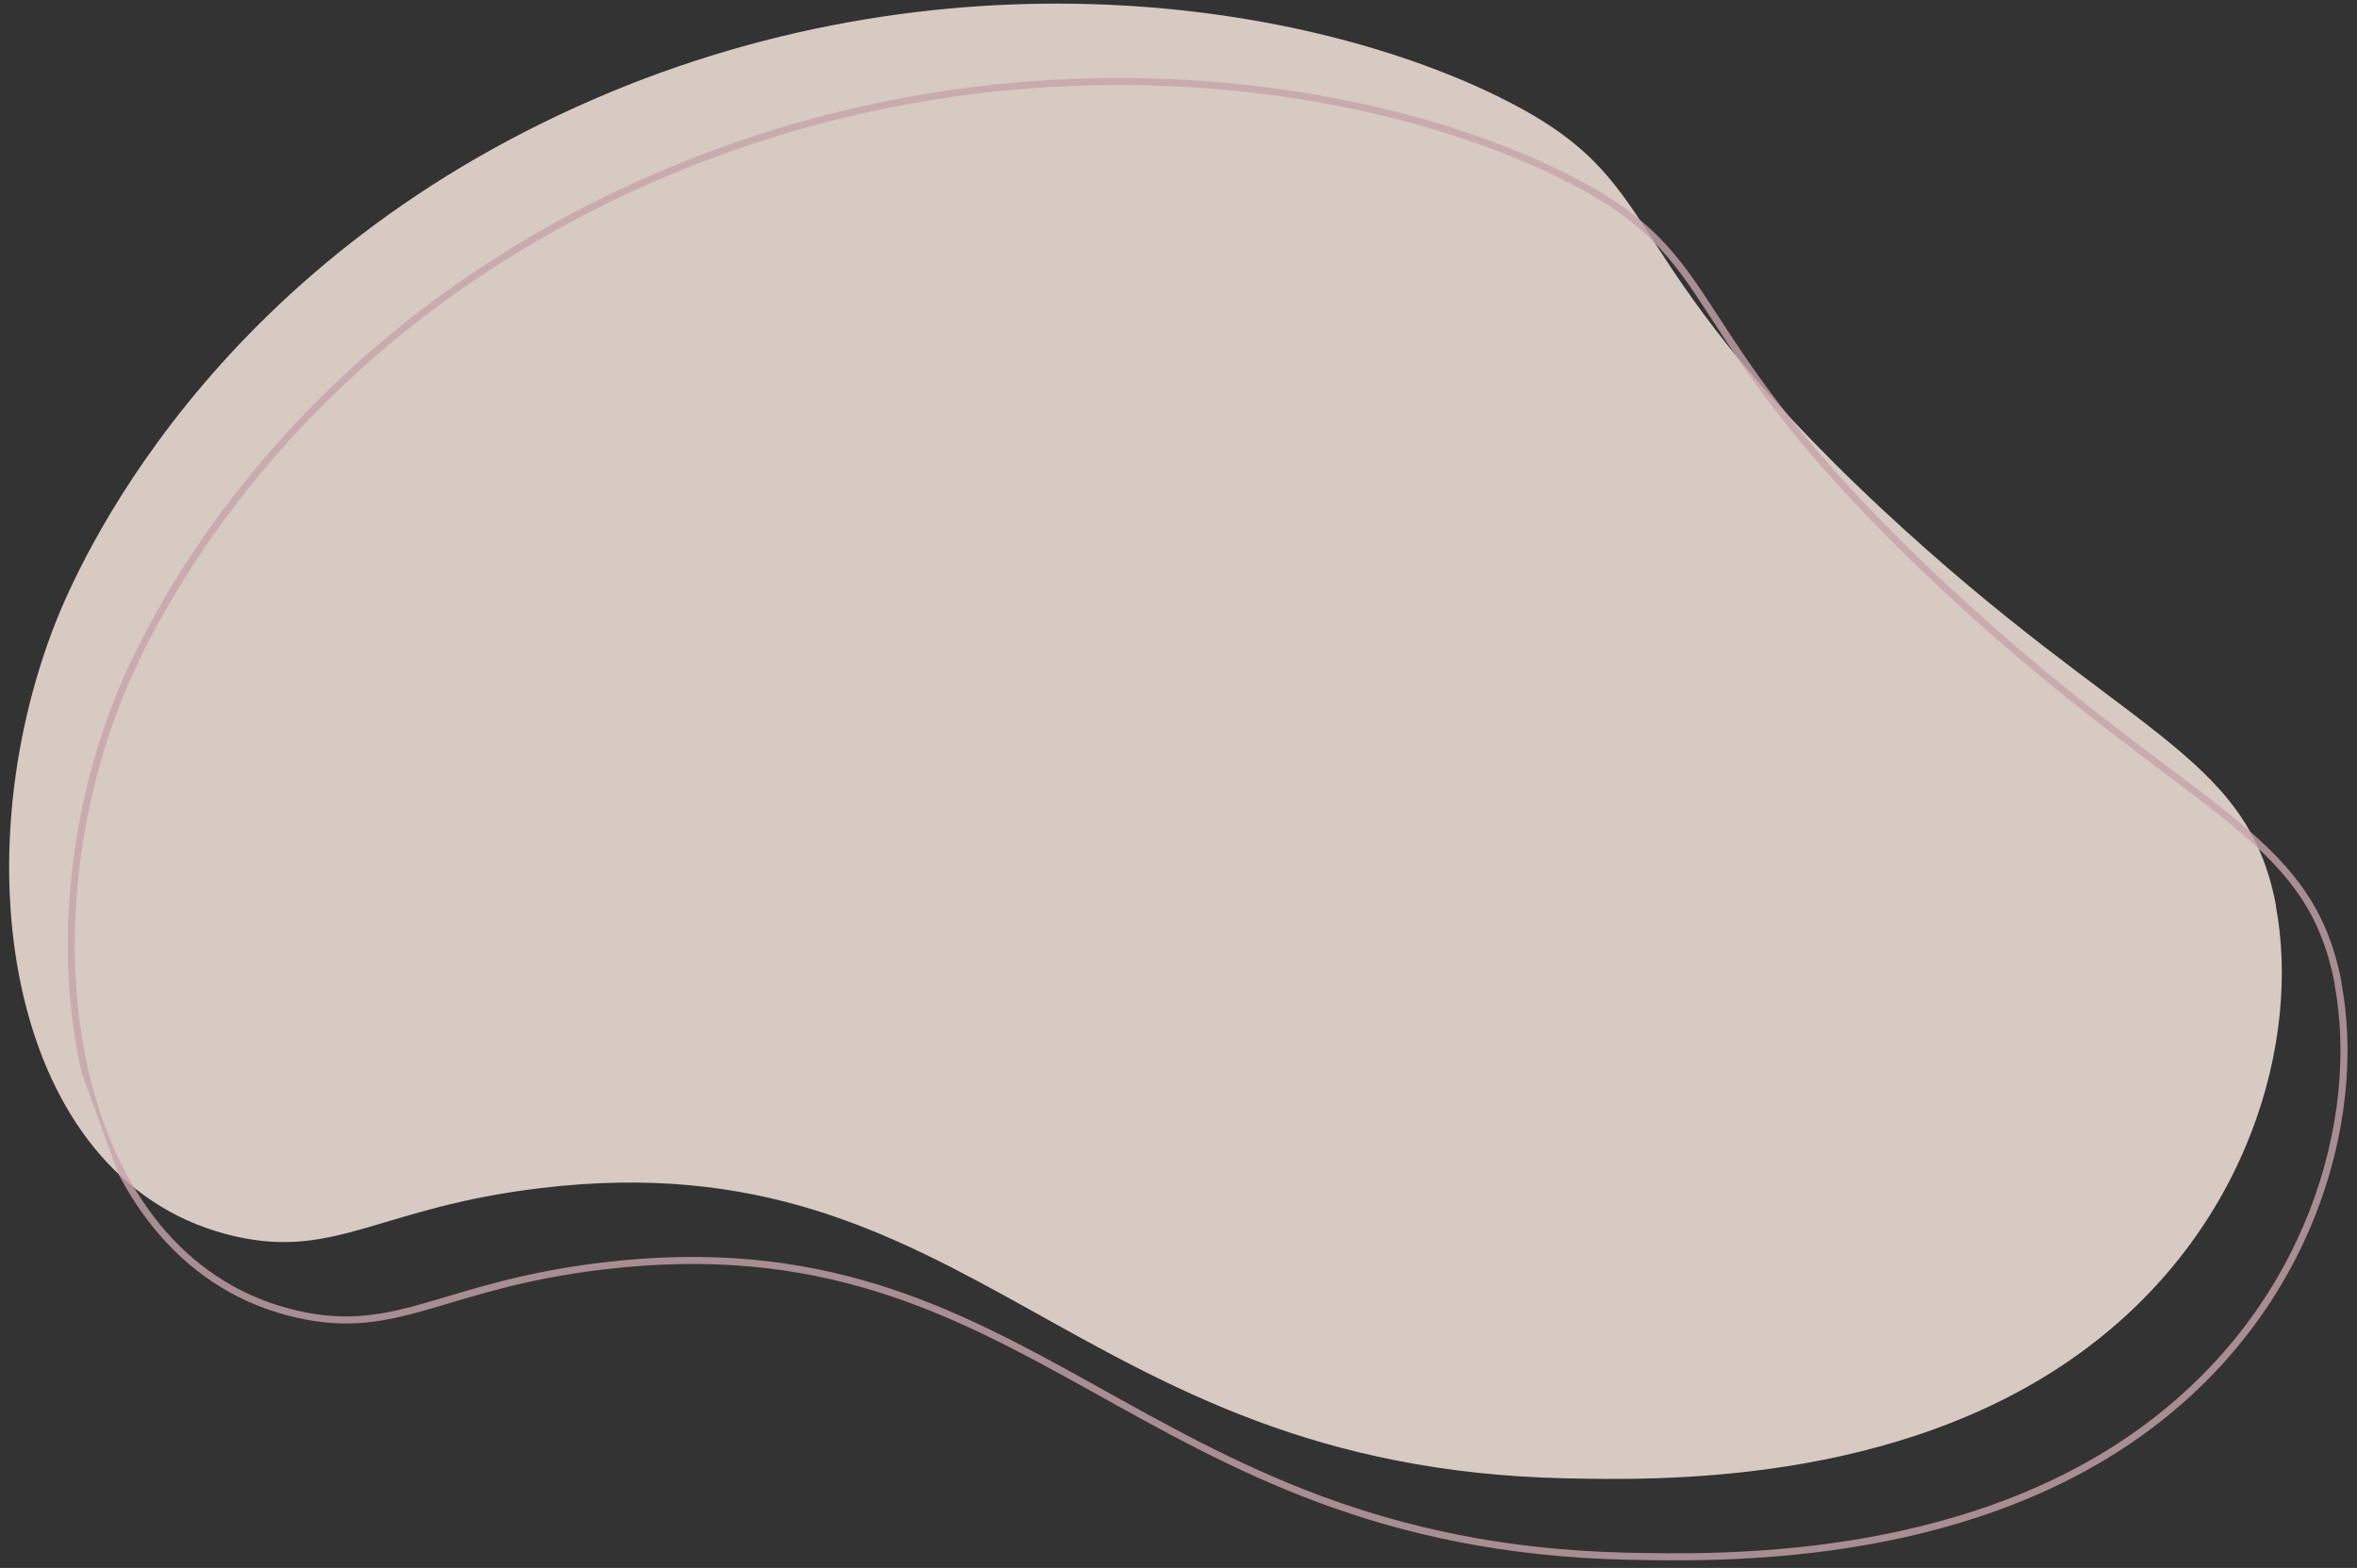 <?xml version="1.0" encoding="UTF-8"?>
<svg xmlns="http://www.w3.org/2000/svg" xmlns:xlink="http://www.w3.org/1999/xlink" viewBox="0 0 1004.7 668.3">
  <rect x="0" y="0" width="1004.7" height="668.3" fill="#333333" stroke="none"/>
  <defs>
    <style>      .cls-1, .cls-2 {        fill: none;      }      .cls-3 {        fill: #fff0e6;      }      .cls-2 {        stroke: #c6a4aa;        stroke-miterlimit: 4;        stroke-width: 3px;      }      .cls-4 {        clip-path: url(#clippath-1);      }      .cls-5 {        opacity: .8;      }      .cls-6 {        clip-path: url(#clippath);      }    </style>
    <clipPath id="clippath">
      <rect class="cls-1" x="9.7" y="-51" width="940.5" height="792" transform="translate(-89.1 185) rotate(-20)"></rect>
    </clipPath>
    <clipPath id="clippath-1">
      <rect class="cls-1" x="36.2" y="-17.8" width="940.5" height="792" transform="translate(-98.8 196) rotate(-20)"></rect>
    </clipPath>
  </defs>
  <g>
    <g id="Laag_1">
      <g id="Group_147">
        <g id="Group_146" class="cls-5">
          <g class="cls-6">
            <g id="Group_124">
              <path id="Path_106" class="cls-3" d="M970.2,386.1c-12.4-66-63.6-72-167.2-168.4-121.1-112.8-88.7-139.6-164.9-176.8C552-1.1,393.4-24.2,238.7,48.8,79.5,123.8,29,251.1,22.3,268.9c-39.8,105.9-15.6,237,78.1,258.1,43,9.7,61.8-12.5,130.1-20.6,185-22.2,225.1,119,436.7,123.7,38.7.8,141,3.1,218.9-53,72.8-52.4,94.7-134.1,84-191"></path>
            </g>
          </g>
        </g>
        <g id="Group_125" class="cls-5">
          <g class="cls-4">
            <g id="Group_124-2">
              <path id="Path_106-2" class="cls-2 myPath" d="M996.7,419.3c-12.4-66-63.6-72-167.2-168.4-121.1-112.8-88.7-139.6-164.9-176.8-86.1-42-244.7-65.1-399.5,7.9C106,157,55.5,284.3,48.8,302.1c-39.8,105.9-15.6,237,78.1,258.1,43,9.7,61.8-12.5,130.1-20.6,185-22.2,225.1,119,436.7,123.7,38.7.8,141,3.1,218.9-53,72.8-52.4,94.7-134.1,84-191"></path>
            </g>
          </g>
        </g>
      </g>
    </g>
  </g>
</svg>
